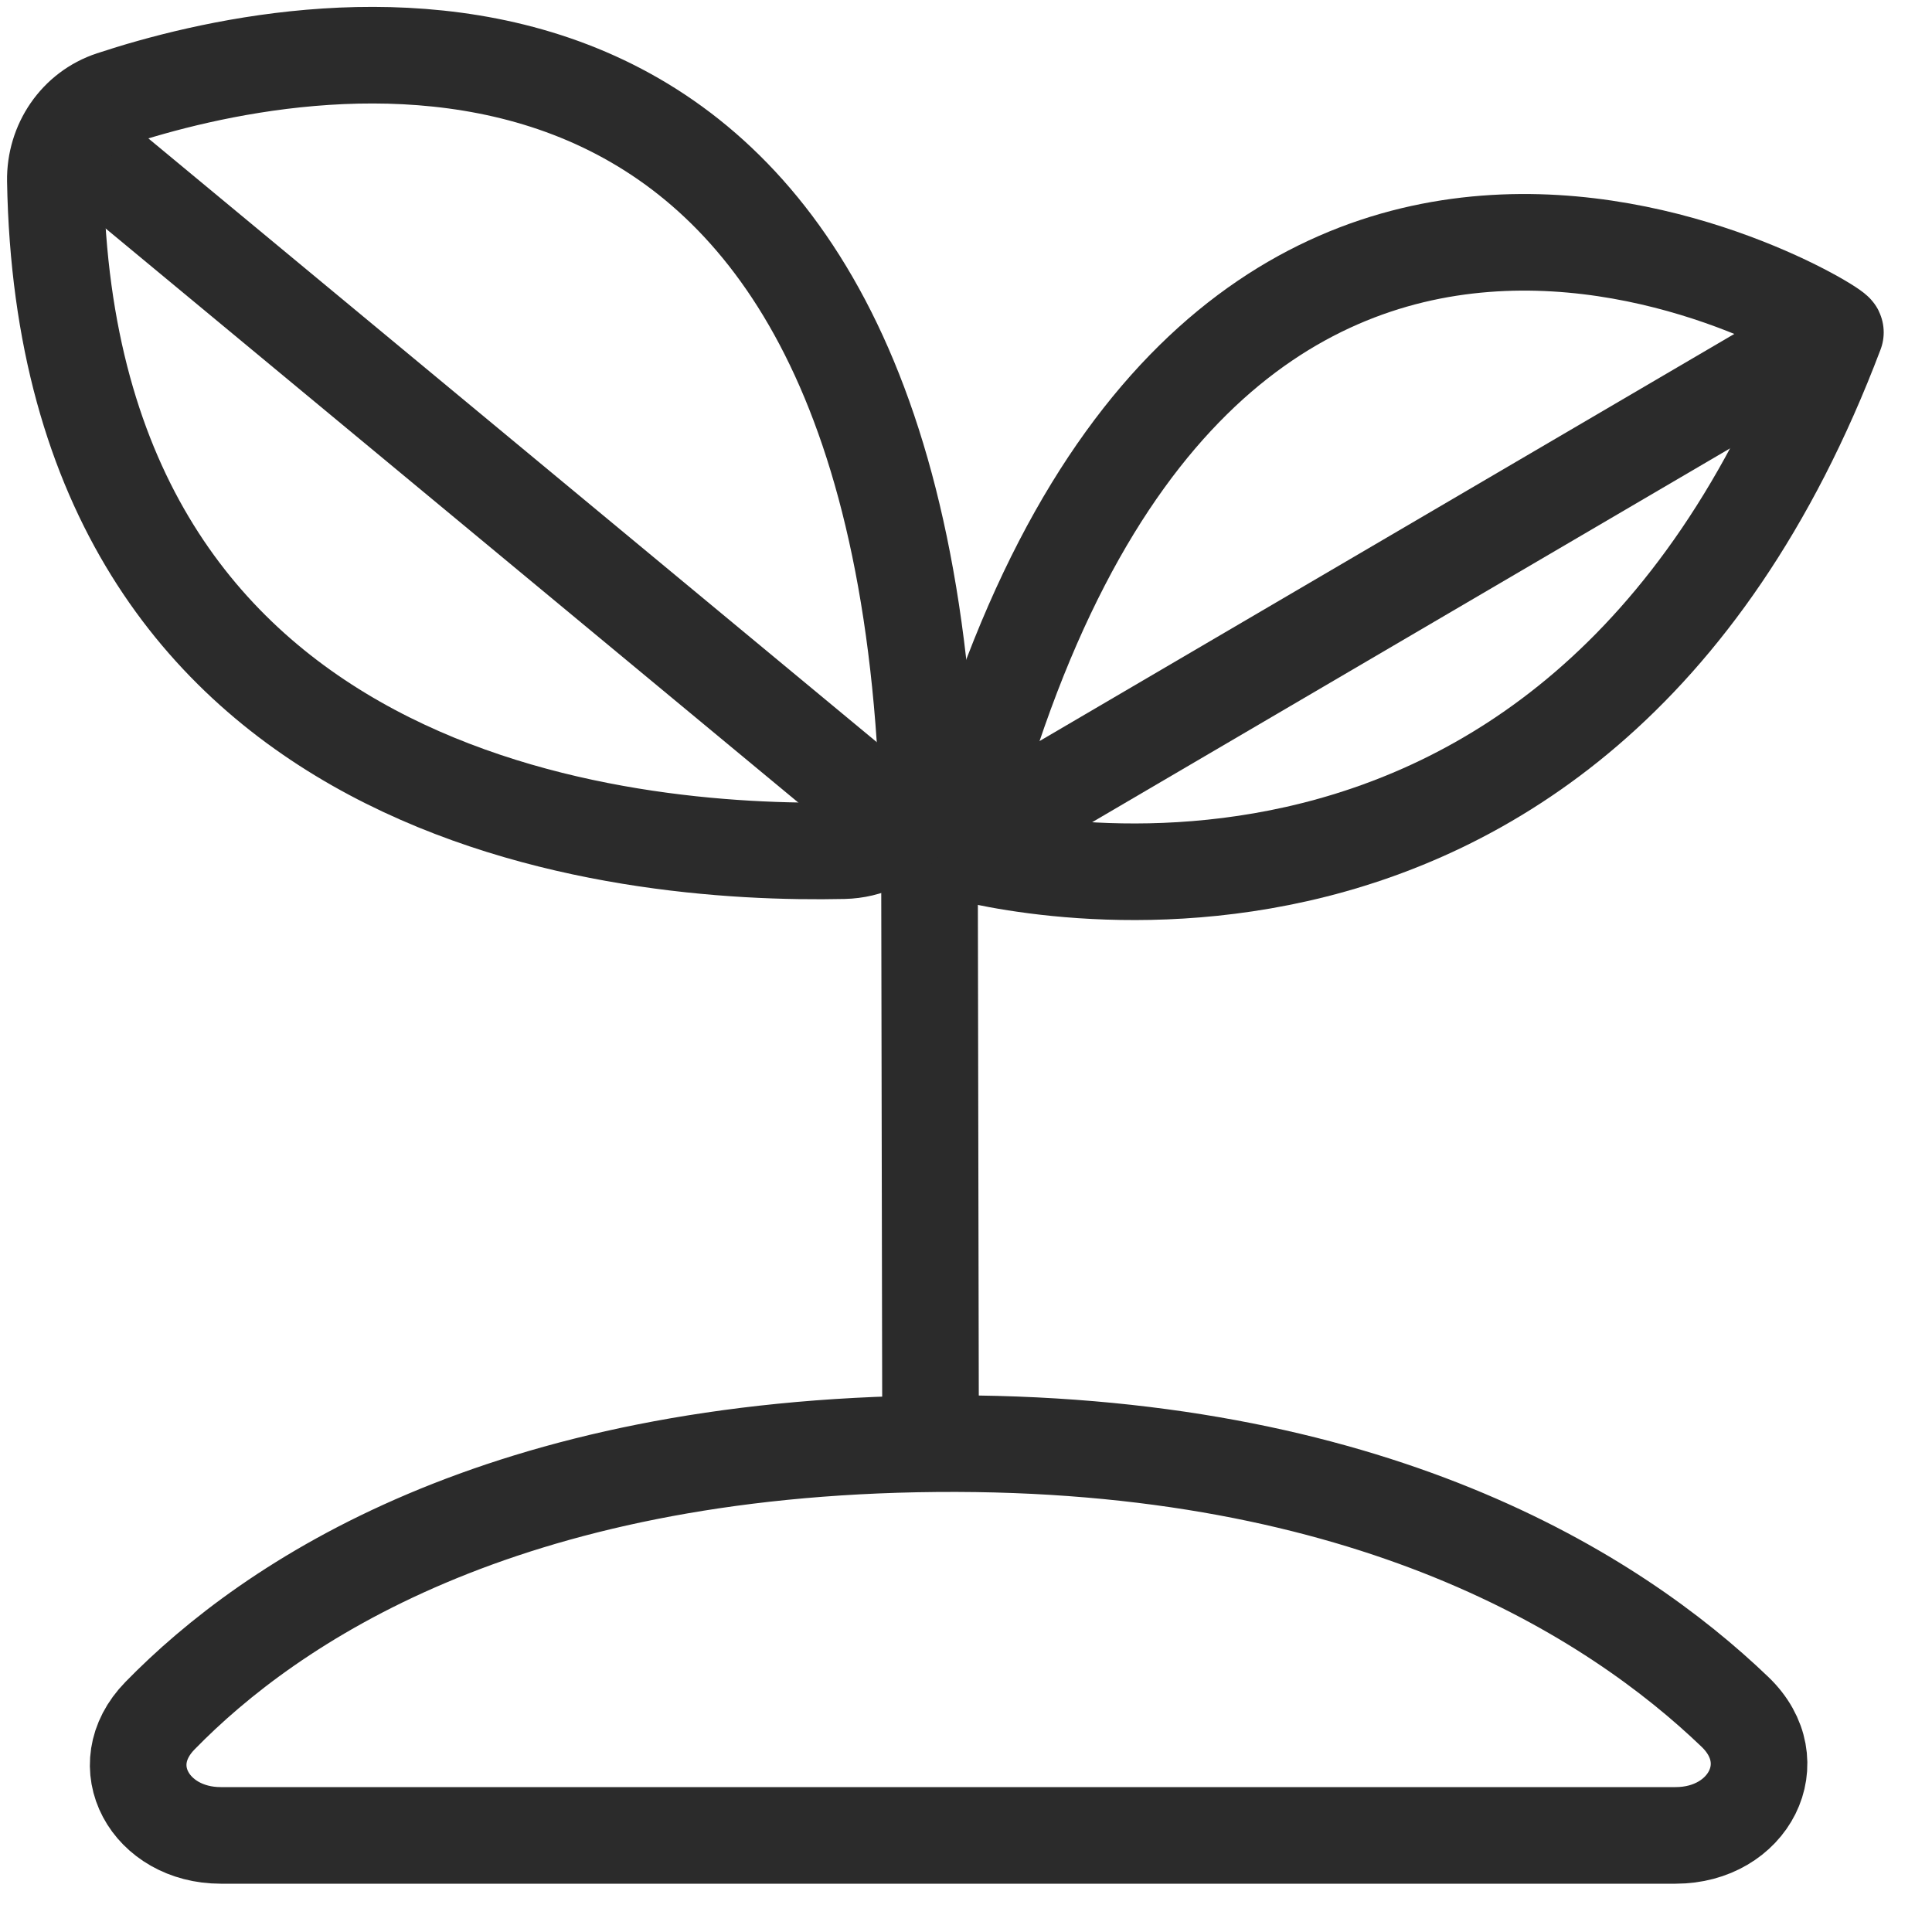 <?xml version="1.0" encoding="UTF-8"?> <svg xmlns="http://www.w3.org/2000/svg" width="20" height="20" viewBox="0 0 20 20" fill="none"><g clip-path="url(#clip0_1364_926)"><path d="M1.656 17.761C1.148 18.281 1.558 19 2.285 19H17.346C18.098 19 18.503 18.241 17.96 17.721C16.706 16.518 14.184 14.906 9.692 14.945C5.19 14.984 2.805 16.583 1.656 17.761Z" stroke="#2B2B2B" stroke-miterlimit="10"></path><path d="M9.621 8.346L9.633 14.798" stroke="#2B2B2B" stroke-miterlimit="10"></path><path d="M18.971 3.44L9.939 8.733" stroke="#2B2B2B" stroke-miterlimit="10"></path><path d="M0.732 1.416L9.39 8.592" stroke="#2B2B2B" stroke-miterlimit="10"></path><path d="M9.909 8.804C9.909 8.804 16.258 10.688 19 3.441C19.047 3.387 12.314 -0.738 9.909 8.804Z" stroke="#2B2B2B" stroke-miterlimit="10"></path><path d="M9.588 7.856C9.616 8.362 9.24 8.795 8.733 8.806C6.478 8.856 0.685 8.352 0.573 1.87C0.567 1.49 0.799 1.146 1.16 1.027C3.075 0.395 9.094 -0.88 9.588 7.856Z" stroke="#2B2B2B" stroke-miterlimit="10"></path></g><defs><clipPath id="clip0_1364_926"><rect width="20" height="20" fill="white"></rect></clipPath></defs></svg> 